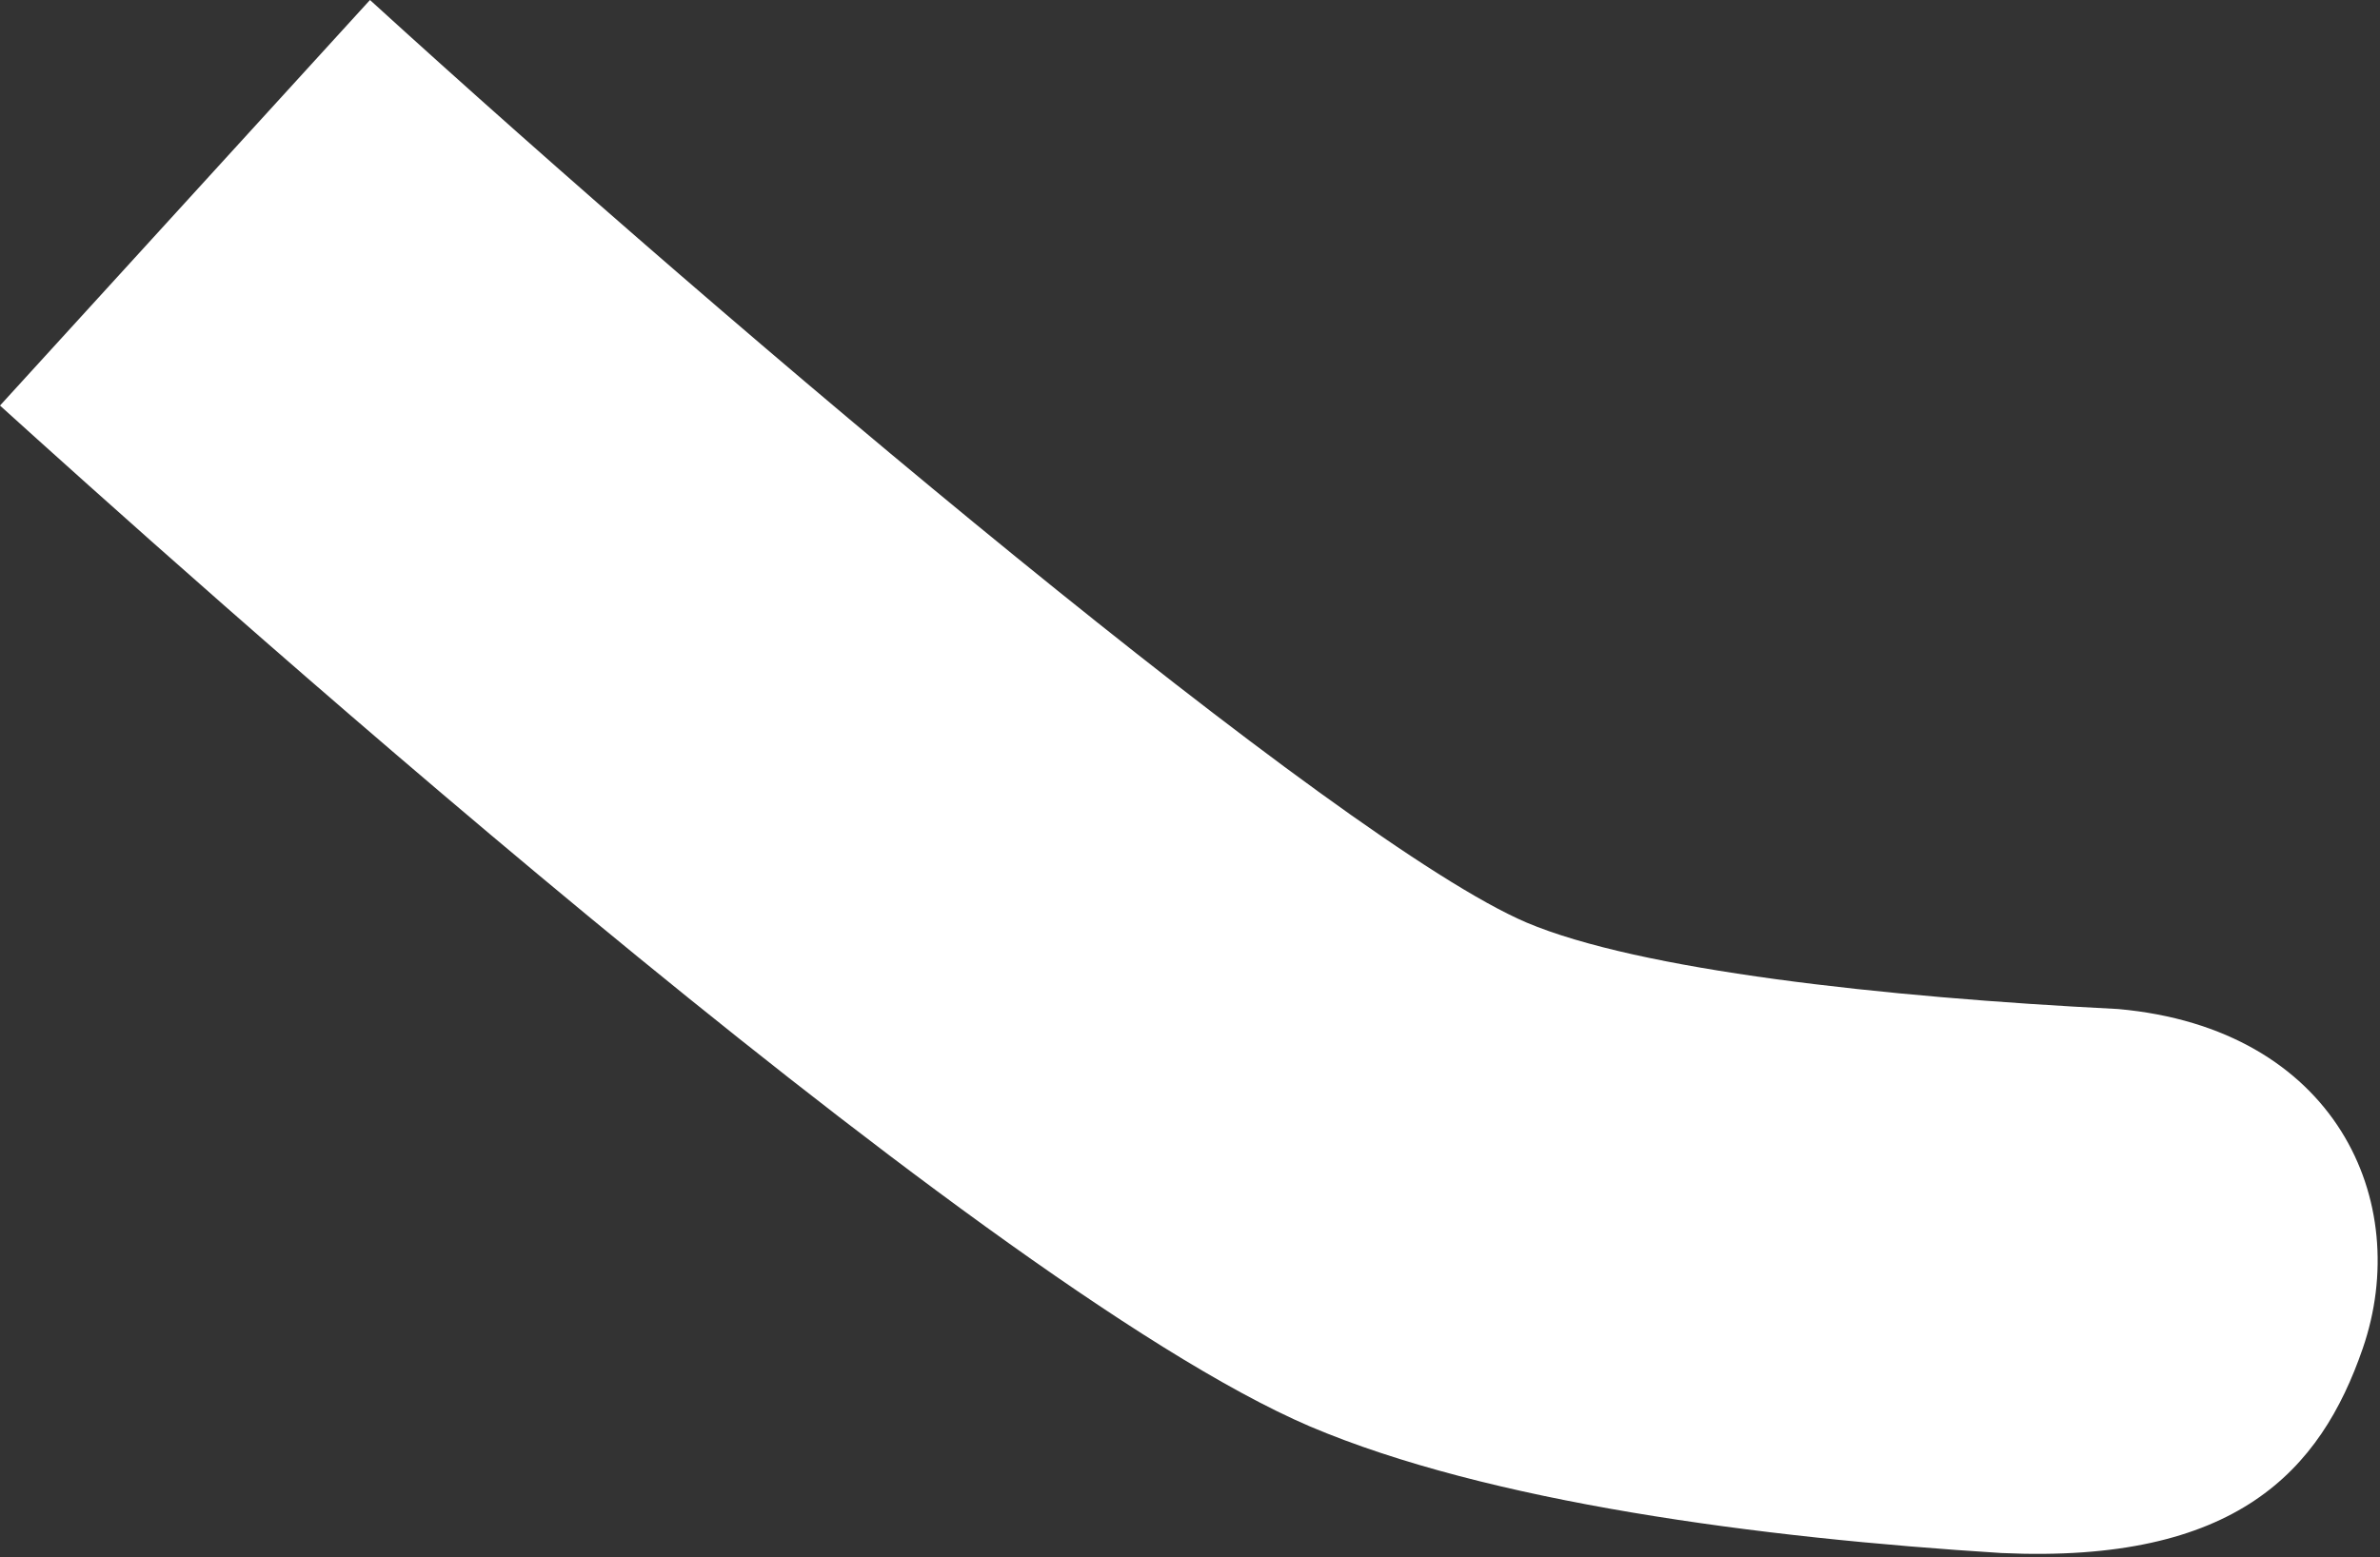 <svg enable-background="new 0 0 220 144" height="144" viewBox="0 0 220 144" width="220" xmlns="http://www.w3.org/2000/svg"><rect x="0" y="0" width="220" height="144" fill="#333333" stroke="none"/><path d="m185 143.6c-22.4-1.4-47.4-4.7-63.9-11.7-31.3-13.4-106.3-81-121.1-94.4l34.2-37.5c34 31 89.6 77.9 106.9 85.3 10.4 4.4 32.8 6.9 54.7 8 20.1 1.8 27.3 17.8 22.6 31.4-3.9 11.3-11.7 19.9-33.4 18.9z" fill="#fff"/></svg>